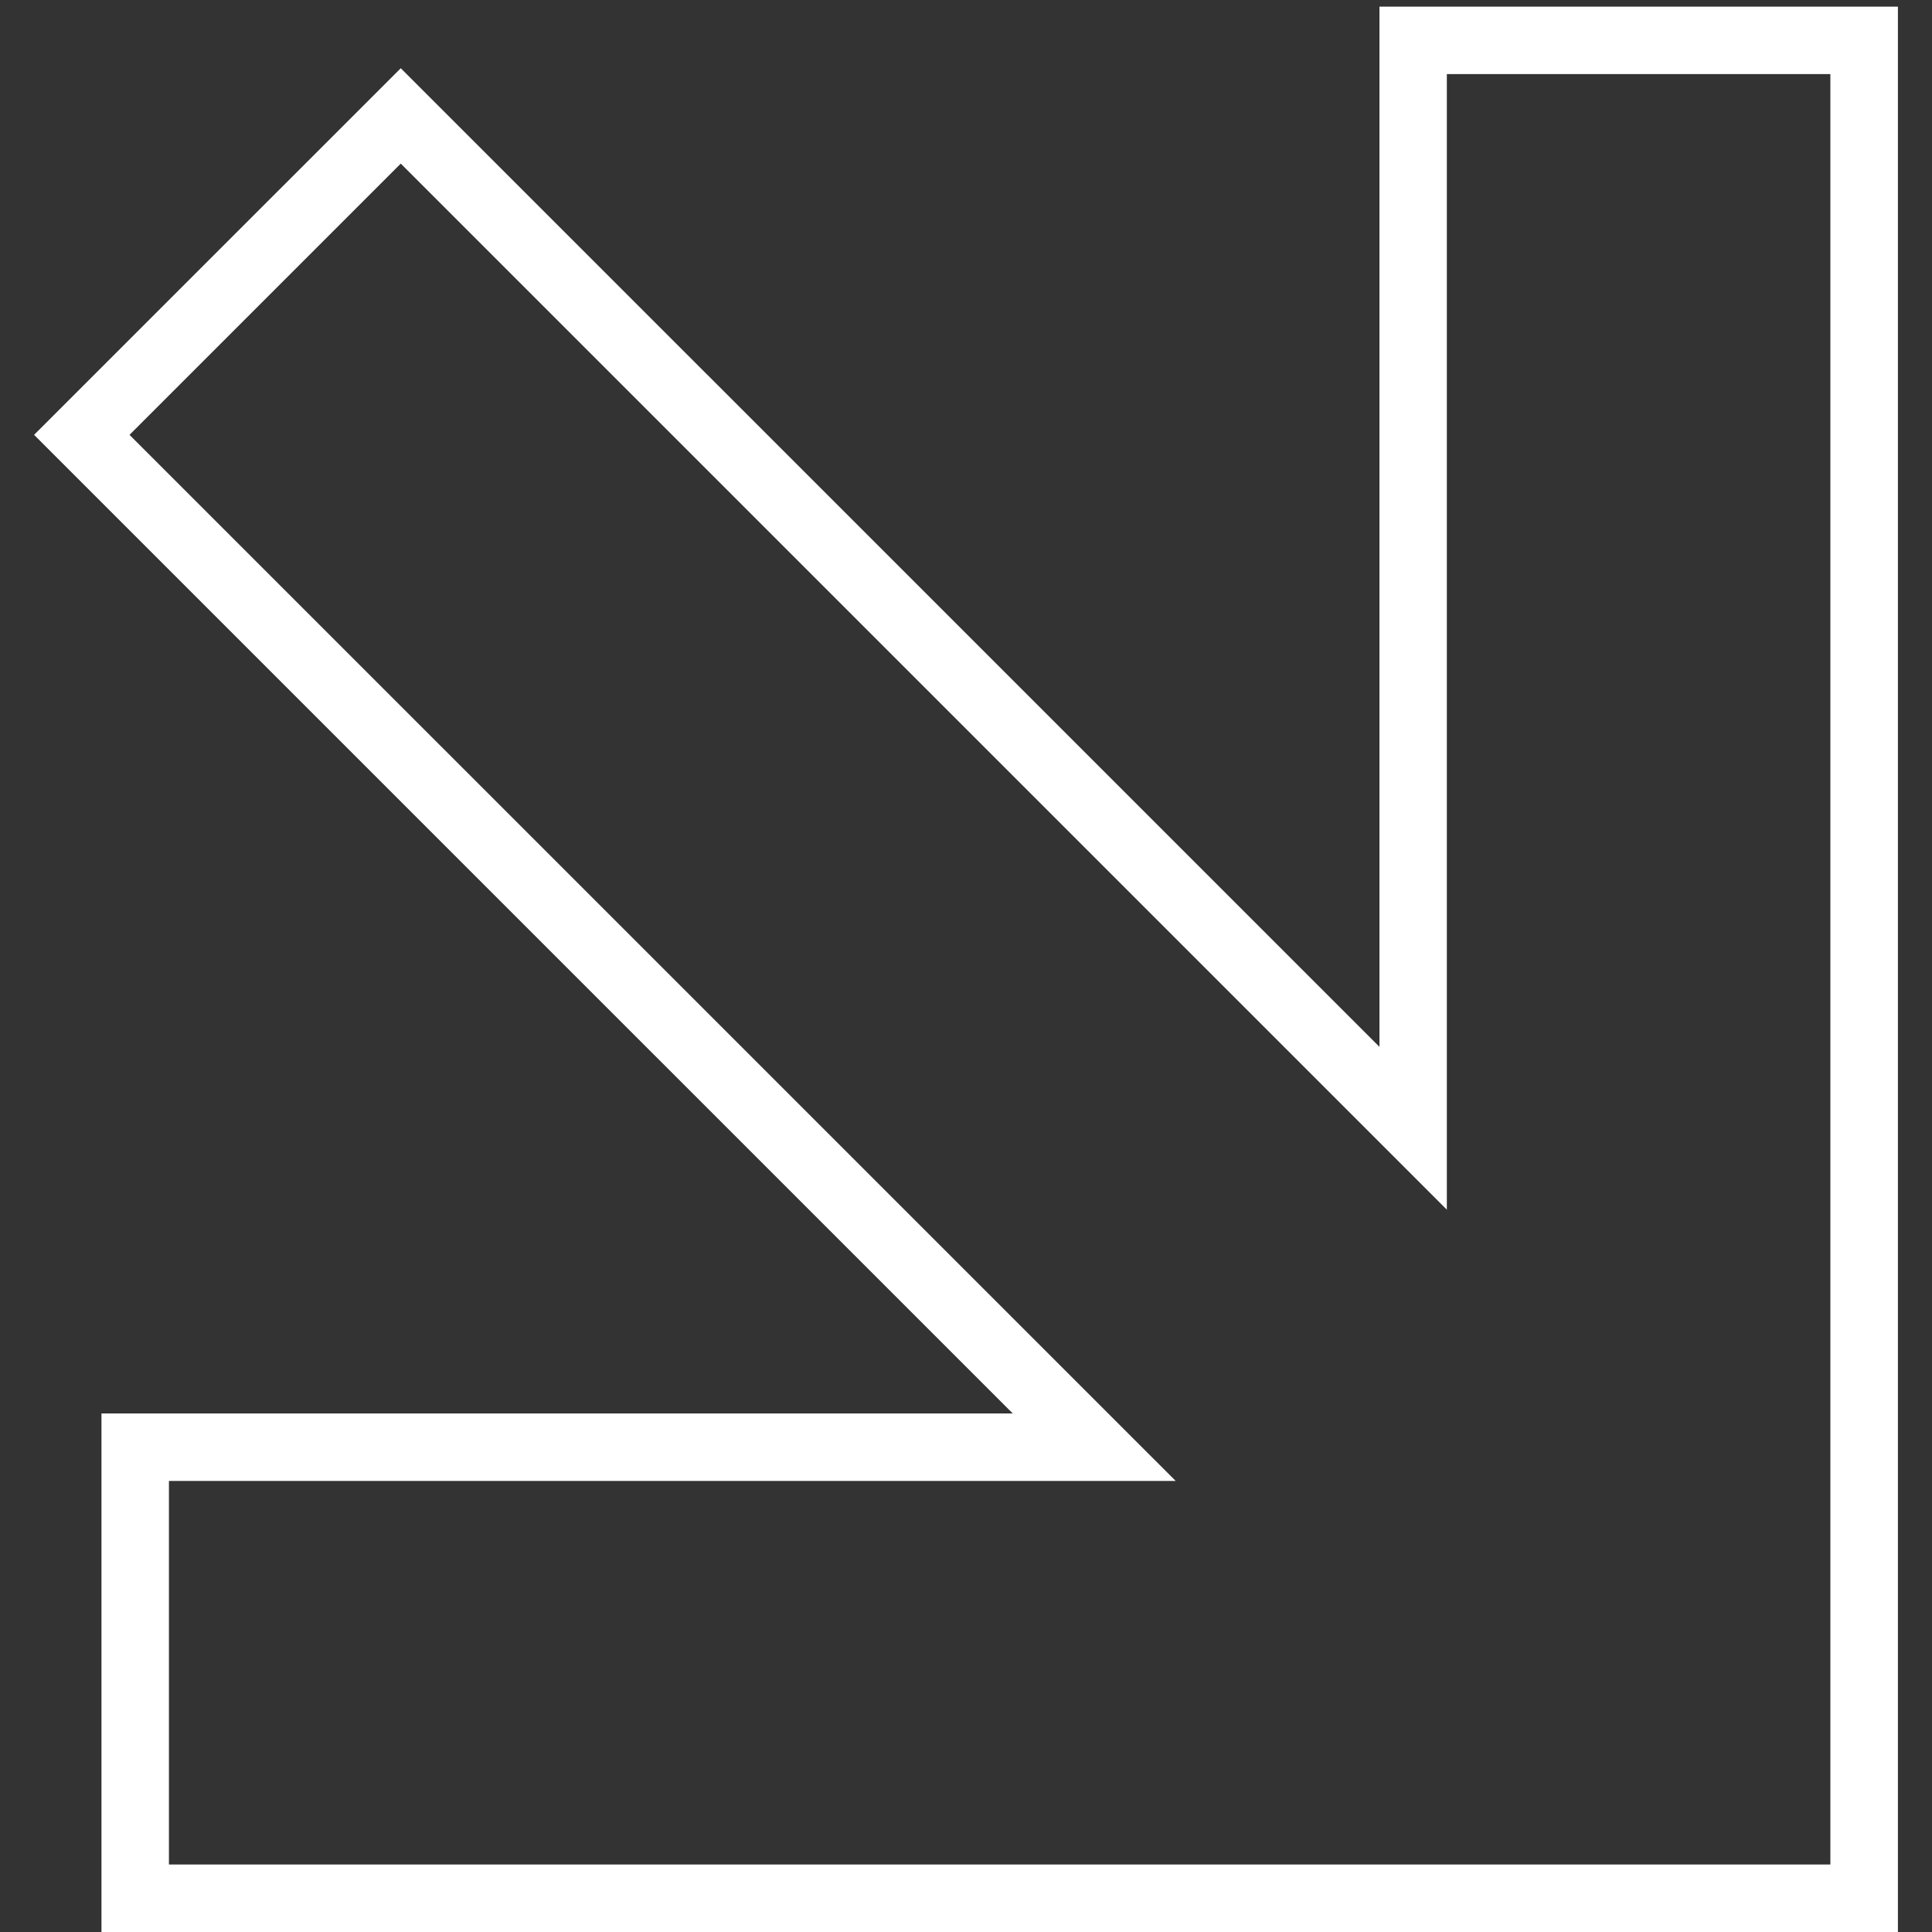 <svg xmlns="http://www.w3.org/2000/svg" id="Livello_1" viewBox="0 0 250 250"><rect x="0" y="0" width="250" height="250" fill="#333333" stroke="none"/><defs><style>.cls-1{fill:#fff;stroke-width:0px;}</style></defs><path class="cls-1" d="M245.59,250H13.13v-67.1h117.92L4.41,56.27,51.86,8.83l126.64,126.63V.86h67.09v249.13ZM21.86,241.27h214.99V9.59h-49.63v146.94L51.86,21.17,16.76,56.27l135.37,135.36H21.86v49.64Z"></path></svg>